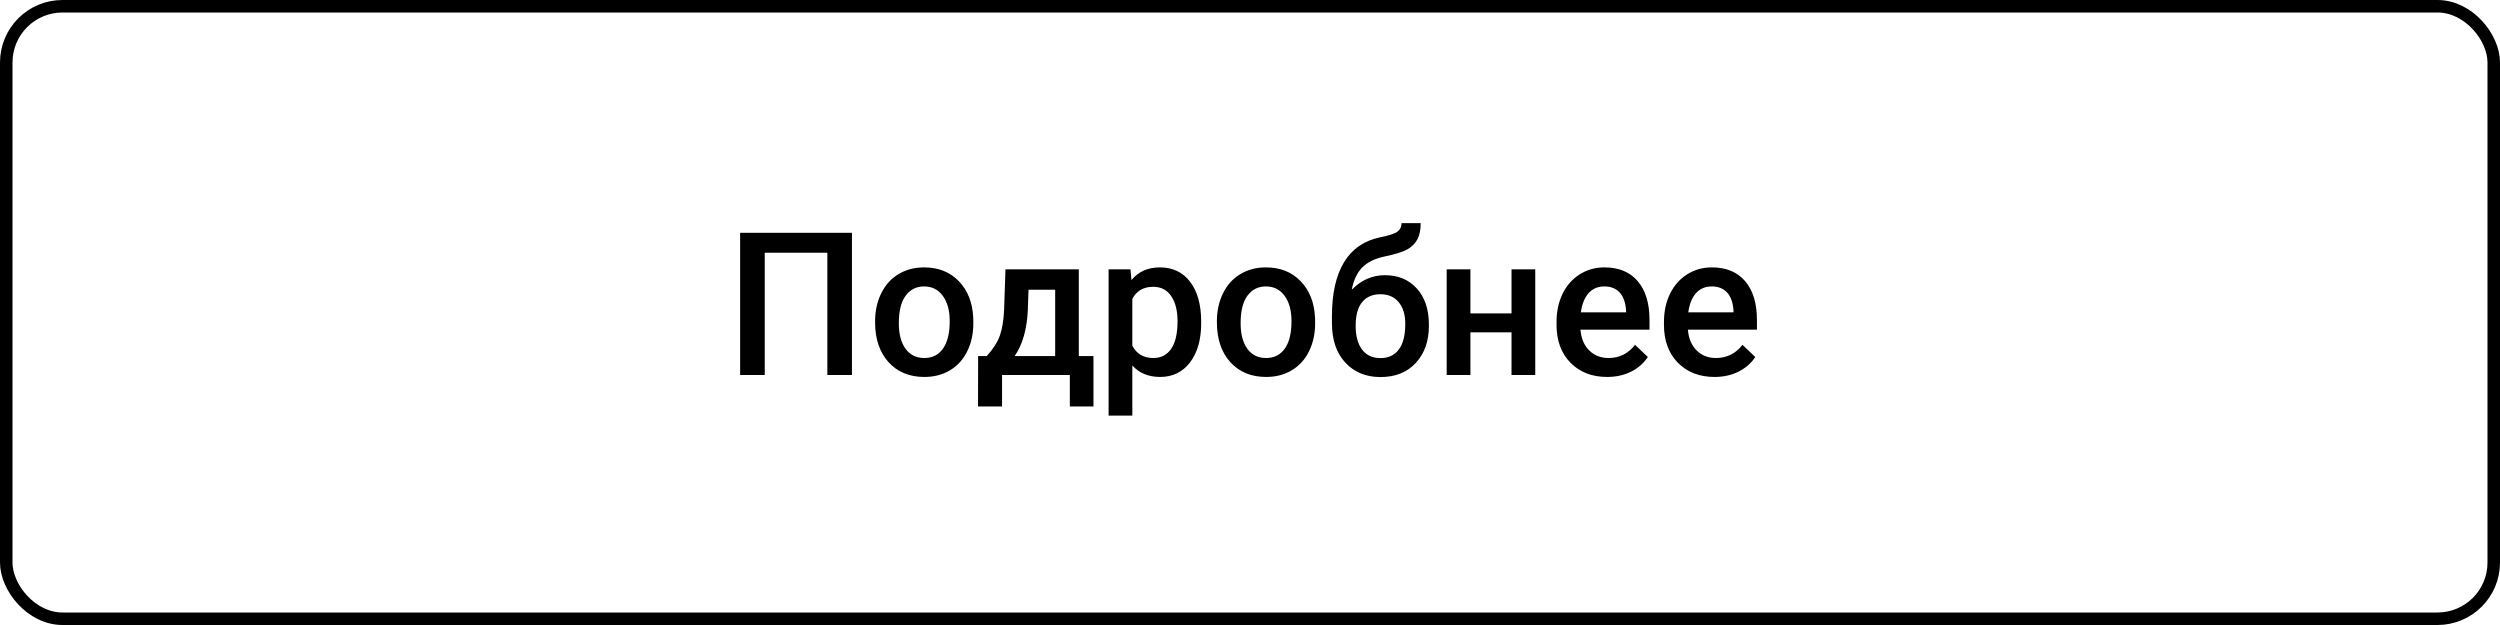 <?xml version="1.0" encoding="UTF-8"?> <svg xmlns="http://www.w3.org/2000/svg" width="200" height="50" viewBox="0 0 200 50" fill="none"> <rect x="0.5" y="0.5" width="199" height="49" rx="4.5" stroke="black"></rect> <path d="M68.156 30H66.188V20.219H61.18V30H59.211V18.625H68.156V30ZM70.008 25.695C70.008 24.867 70.172 24.122 70.5 23.461C70.828 22.794 71.289 22.284 71.883 21.93C72.477 21.57 73.159 21.391 73.93 21.391C75.07 21.391 75.995 21.758 76.703 22.492C77.417 23.227 77.802 24.201 77.859 25.414L77.867 25.859C77.867 26.693 77.706 27.438 77.383 28.094C77.065 28.75 76.607 29.258 76.008 29.617C75.414 29.977 74.727 30.156 73.945 30.156C72.753 30.156 71.797 29.76 71.078 28.969C70.365 28.172 70.008 27.112 70.008 25.789V25.695ZM71.906 25.859C71.906 26.729 72.086 27.412 72.445 27.906C72.805 28.396 73.305 28.641 73.945 28.641C74.586 28.641 75.083 28.391 75.438 27.891C75.797 27.391 75.977 26.659 75.977 25.695C75.977 24.841 75.792 24.164 75.422 23.664C75.057 23.164 74.56 22.914 73.93 22.914C73.31 22.914 72.818 23.162 72.453 23.656C72.088 24.146 71.906 24.88 71.906 25.859ZM78.945 28.484C79.471 27.896 79.823 27.338 80 26.812C80.182 26.281 80.292 25.604 80.328 24.781L80.438 21.547H86.305V28.484H87.477V32.516H85.586V30H80.164V32.516H78.242L78.25 28.484H78.945ZM81.172 28.484H84.414V23.18H82.281L82.227 24.797C82.154 26.349 81.802 27.578 81.172 28.484ZM96.094 25.859C96.094 27.167 95.797 28.211 95.203 28.992C94.609 29.768 93.812 30.156 92.812 30.156C91.885 30.156 91.143 29.852 90.586 29.242V33.25H88.688V21.547H90.438L90.516 22.406C91.073 21.729 91.831 21.391 92.789 21.391C93.82 21.391 94.628 21.776 95.211 22.547C95.799 23.312 96.094 24.378 96.094 25.742V25.859ZM94.203 25.695C94.203 24.852 94.034 24.182 93.695 23.688C93.362 23.193 92.883 22.945 92.258 22.945C91.482 22.945 90.924 23.266 90.586 23.906V27.656C90.93 28.312 91.492 28.641 92.273 28.641C92.878 28.641 93.349 28.398 93.688 27.914C94.031 27.424 94.203 26.685 94.203 25.695ZM97.352 25.695C97.352 24.867 97.516 24.122 97.844 23.461C98.172 22.794 98.633 22.284 99.227 21.93C99.82 21.57 100.503 21.391 101.273 21.391C102.414 21.391 103.339 21.758 104.047 22.492C104.76 23.227 105.146 24.201 105.203 25.414L105.211 25.859C105.211 26.693 105.049 27.438 104.727 28.094C104.409 28.75 103.951 29.258 103.352 29.617C102.758 29.977 102.07 30.156 101.289 30.156C100.096 30.156 99.141 29.76 98.422 28.969C97.708 28.172 97.352 27.112 97.352 25.789V25.695ZM99.25 25.859C99.25 26.729 99.43 27.412 99.789 27.906C100.148 28.396 100.648 28.641 101.289 28.641C101.93 28.641 102.427 28.391 102.781 27.891C103.141 27.391 103.32 26.659 103.32 25.695C103.32 24.841 103.135 24.164 102.766 23.664C102.401 23.164 101.904 22.914 101.273 22.914C100.654 22.914 100.161 23.162 99.797 23.656C99.432 24.146 99.25 24.88 99.25 25.859ZM110.797 22.016C111.859 22.016 112.711 22.372 113.352 23.086C113.992 23.794 114.312 24.758 114.312 25.977V26.07C114.312 27.289 113.964 28.276 113.266 29.031C112.573 29.787 111.63 30.164 110.438 30.164C109.276 30.164 108.339 29.779 107.625 29.008C106.911 28.237 106.555 27.185 106.555 25.852V25.305C106.555 23.482 106.878 22.039 107.523 20.977C108.169 19.914 109.133 19.25 110.414 18.984C111.133 18.838 111.596 18.685 111.805 18.523C112.018 18.357 112.125 18.133 112.125 17.852H113.656C113.656 18.378 113.57 18.805 113.398 19.133C113.227 19.461 112.964 19.729 112.609 19.938C112.255 20.141 111.646 20.333 110.781 20.516C109.99 20.682 109.385 20.979 108.969 21.406C108.557 21.833 108.281 22.424 108.141 23.18C108.896 22.404 109.781 22.016 110.797 22.016ZM110.422 23.539C109.807 23.539 109.326 23.747 108.977 24.164C108.628 24.576 108.453 25.211 108.453 26.07C108.453 26.883 108.625 27.516 108.969 27.969C109.312 28.422 109.802 28.648 110.438 28.648C111.068 28.648 111.555 28.422 111.898 27.969C112.247 27.51 112.422 26.823 112.422 25.906C112.422 25.177 112.247 24.602 111.898 24.18C111.555 23.753 111.062 23.539 110.422 23.539ZM122.82 30H120.922V26.586H117.633V30H115.734V21.547H117.633V25.07H120.922V21.547H122.82V30ZM128.57 30.156C127.367 30.156 126.391 29.779 125.641 29.023C124.896 28.263 124.523 27.253 124.523 25.992V25.758C124.523 24.914 124.685 24.162 125.008 23.5C125.336 22.833 125.794 22.315 126.383 21.945C126.971 21.576 127.628 21.391 128.352 21.391C129.503 21.391 130.391 21.758 131.016 22.492C131.646 23.227 131.961 24.266 131.961 25.609V26.375H126.438C126.495 27.073 126.727 27.625 127.133 28.031C127.544 28.438 128.06 28.641 128.68 28.641C129.549 28.641 130.258 28.289 130.805 27.586L131.828 28.562C131.49 29.068 131.036 29.461 130.469 29.742C129.906 30.018 129.273 30.156 128.57 30.156ZM128.344 22.914C127.823 22.914 127.401 23.096 127.078 23.461C126.76 23.826 126.557 24.333 126.469 24.984H130.086V24.844C130.044 24.208 129.875 23.729 129.578 23.406C129.281 23.078 128.87 22.914 128.344 22.914ZM137.164 30.156C135.961 30.156 134.984 29.779 134.234 29.023C133.49 28.263 133.117 27.253 133.117 25.992V25.758C133.117 24.914 133.279 24.162 133.602 23.5C133.93 22.833 134.388 22.315 134.977 21.945C135.565 21.576 136.221 21.391 136.945 21.391C138.096 21.391 138.984 21.758 139.609 22.492C140.24 23.227 140.555 24.266 140.555 25.609V26.375H135.031C135.089 27.073 135.32 27.625 135.727 28.031C136.138 28.438 136.654 28.641 137.273 28.641C138.143 28.641 138.852 28.289 139.398 27.586L140.422 28.562C140.083 29.068 139.63 29.461 139.062 29.742C138.5 30.018 137.867 30.156 137.164 30.156ZM136.938 22.914C136.417 22.914 135.995 23.096 135.672 23.461C135.354 23.826 135.151 24.333 135.062 24.984H138.68V24.844C138.638 24.208 138.469 23.729 138.172 23.406C137.875 23.078 137.464 22.914 136.938 22.914Z" fill="black"></path> </svg> 